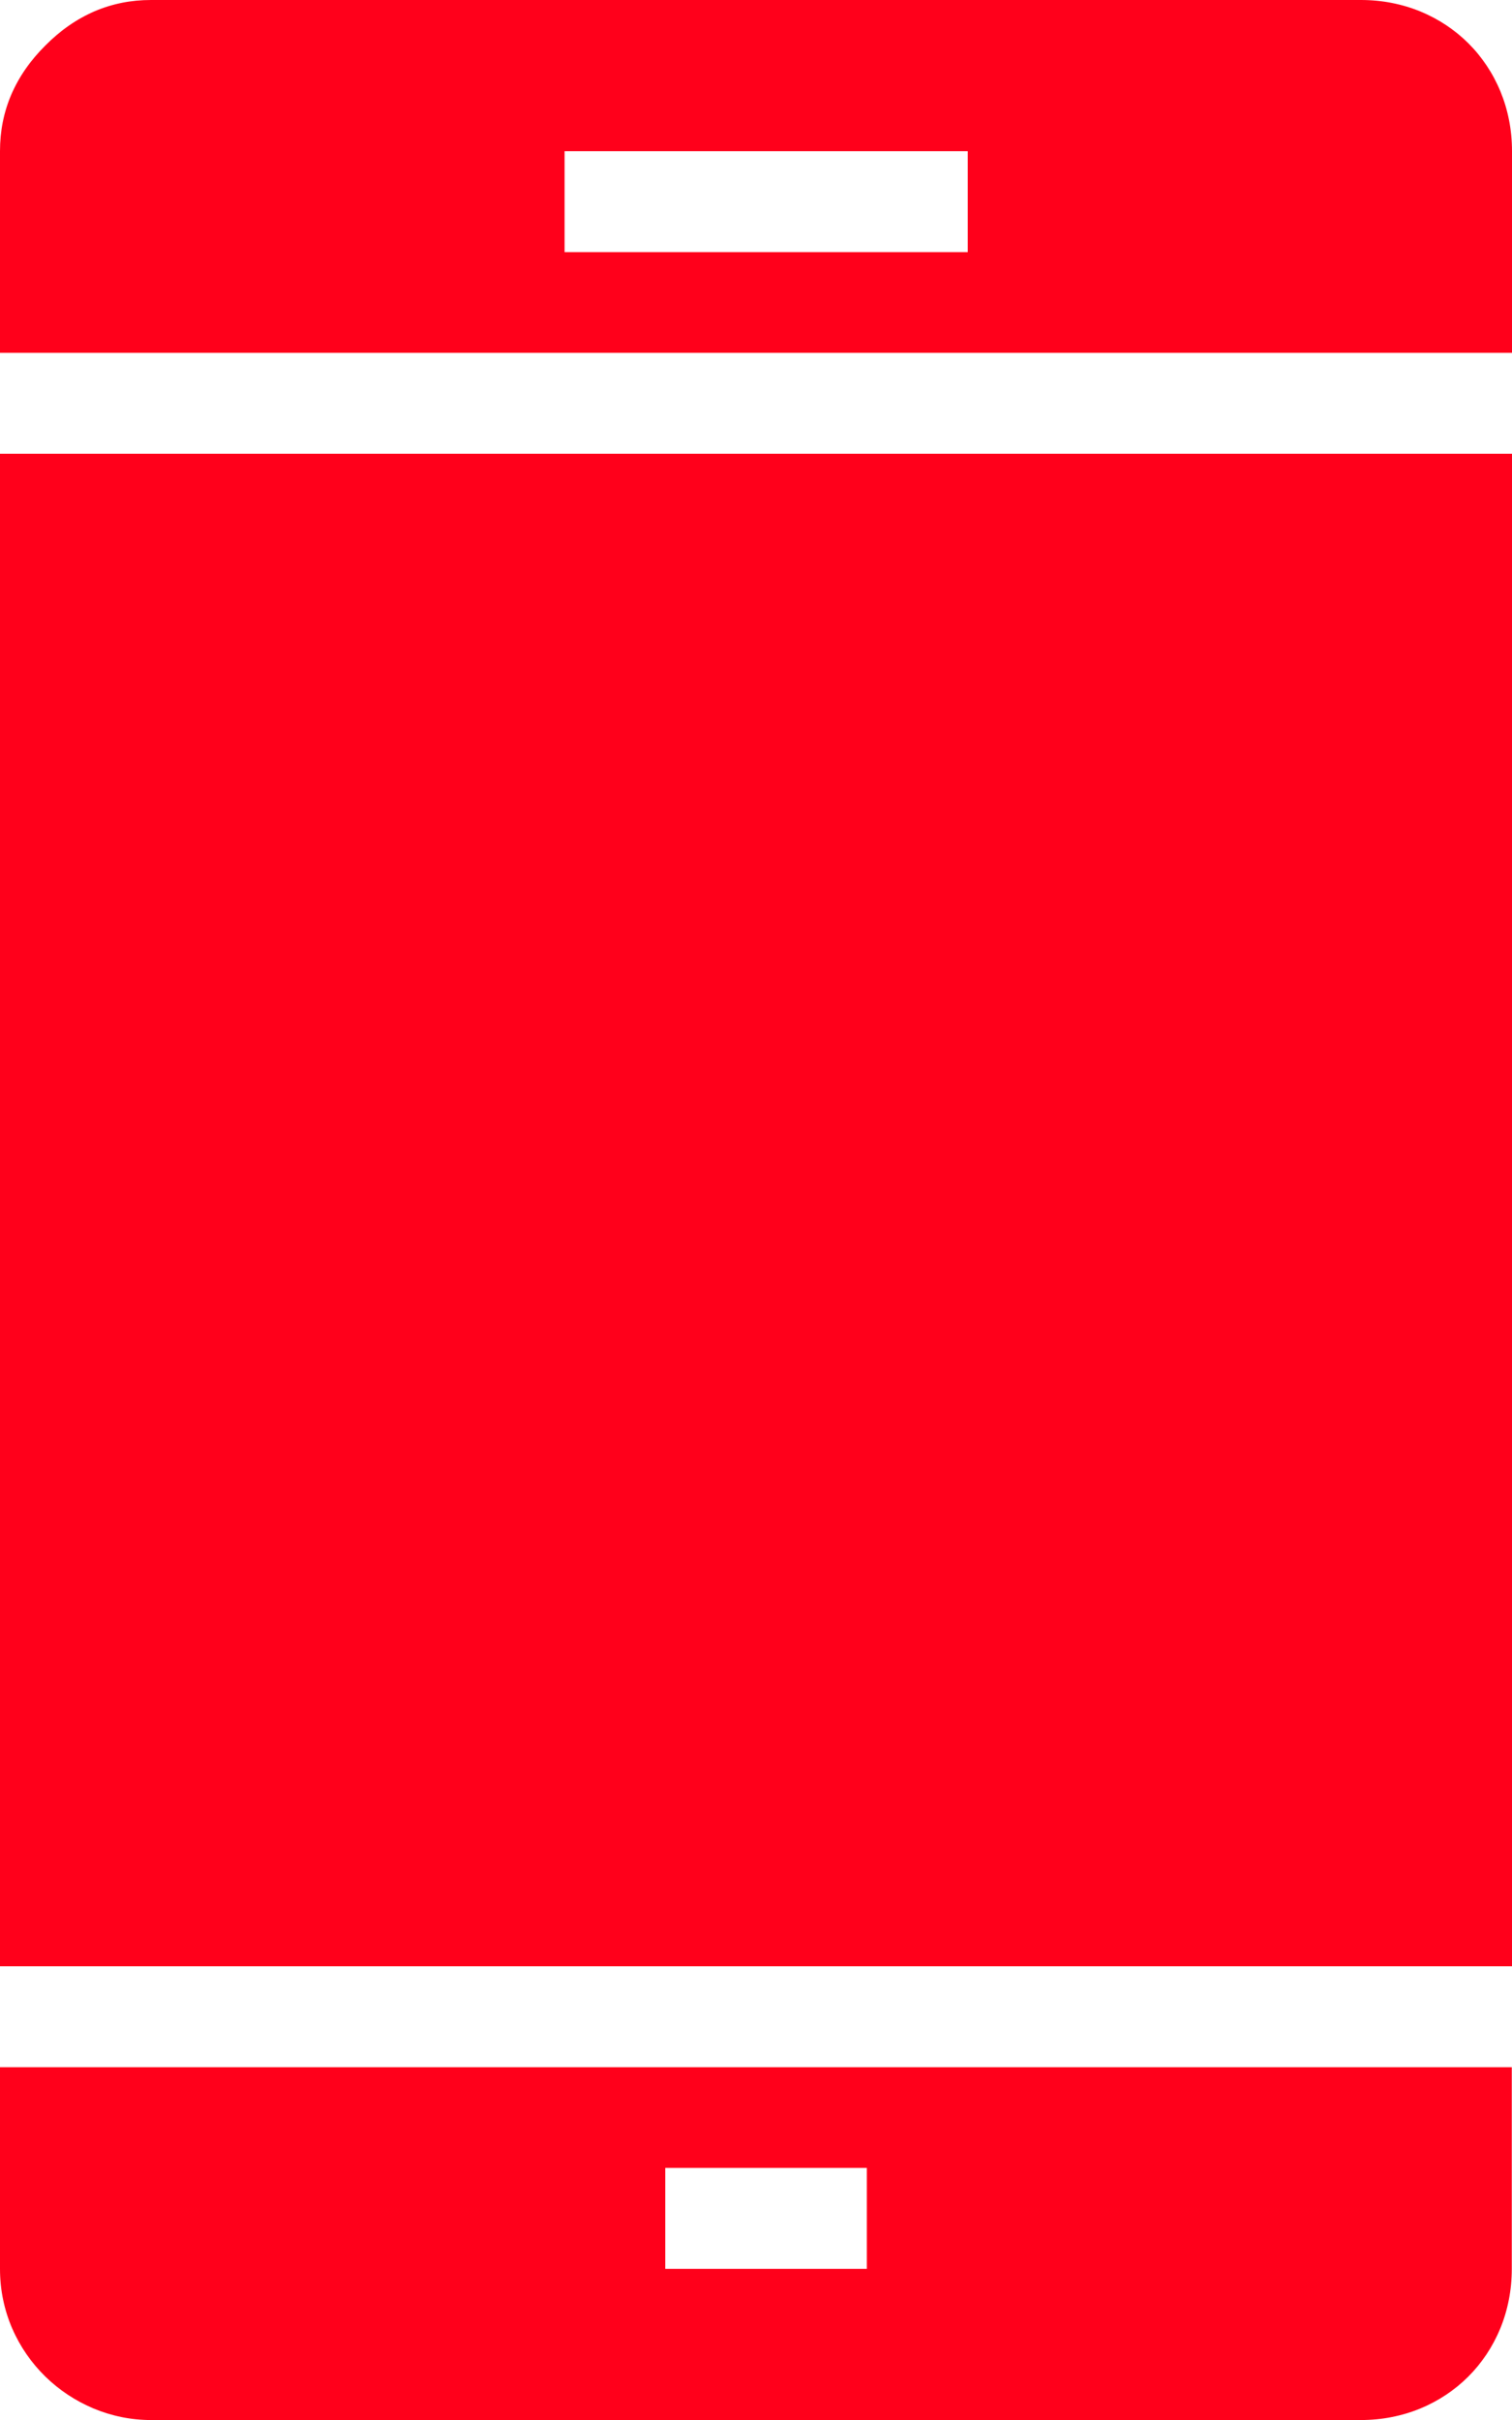 <?xml version="1.0" encoding="UTF-8"?> <svg xmlns="http://www.w3.org/2000/svg" xmlns:xlink="http://www.w3.org/1999/xlink" version="1.1" id="Layer_1" x="0px" y="0px" viewBox="0 0 692.3 1107.7" style="enable-background:new 0 0 692.3 1107.7;" xml:space="preserve"> <style type="text/css"> .st0{fill:#FF001B;} </style> <g> <path class="st0" d="M692.3,69.2c0-39.2-30-69.2-69.2-69.2H69.2C50.8,0,34.6,6.9,20.8,20.8C6.9,34.6,0,50.8,0,69.2v92.3h692.3 L692.3,69.2z M258.5,115.4V69.2h184.6v46.2H258.5z"></path> <path class="st0" d="M0,207.7h692.3V900H0L0,207.7z"></path> <path class="st0" d="M692.3,946.2H0v92.3c0,39.2,32.3,69.2,69.2,69.2h553.8c39.2,0,69.2-30,69.2-69.2V946.2z M304.6,1038.5v-46.2 h92.3v46.2H304.6z"></path> </g> </svg> 